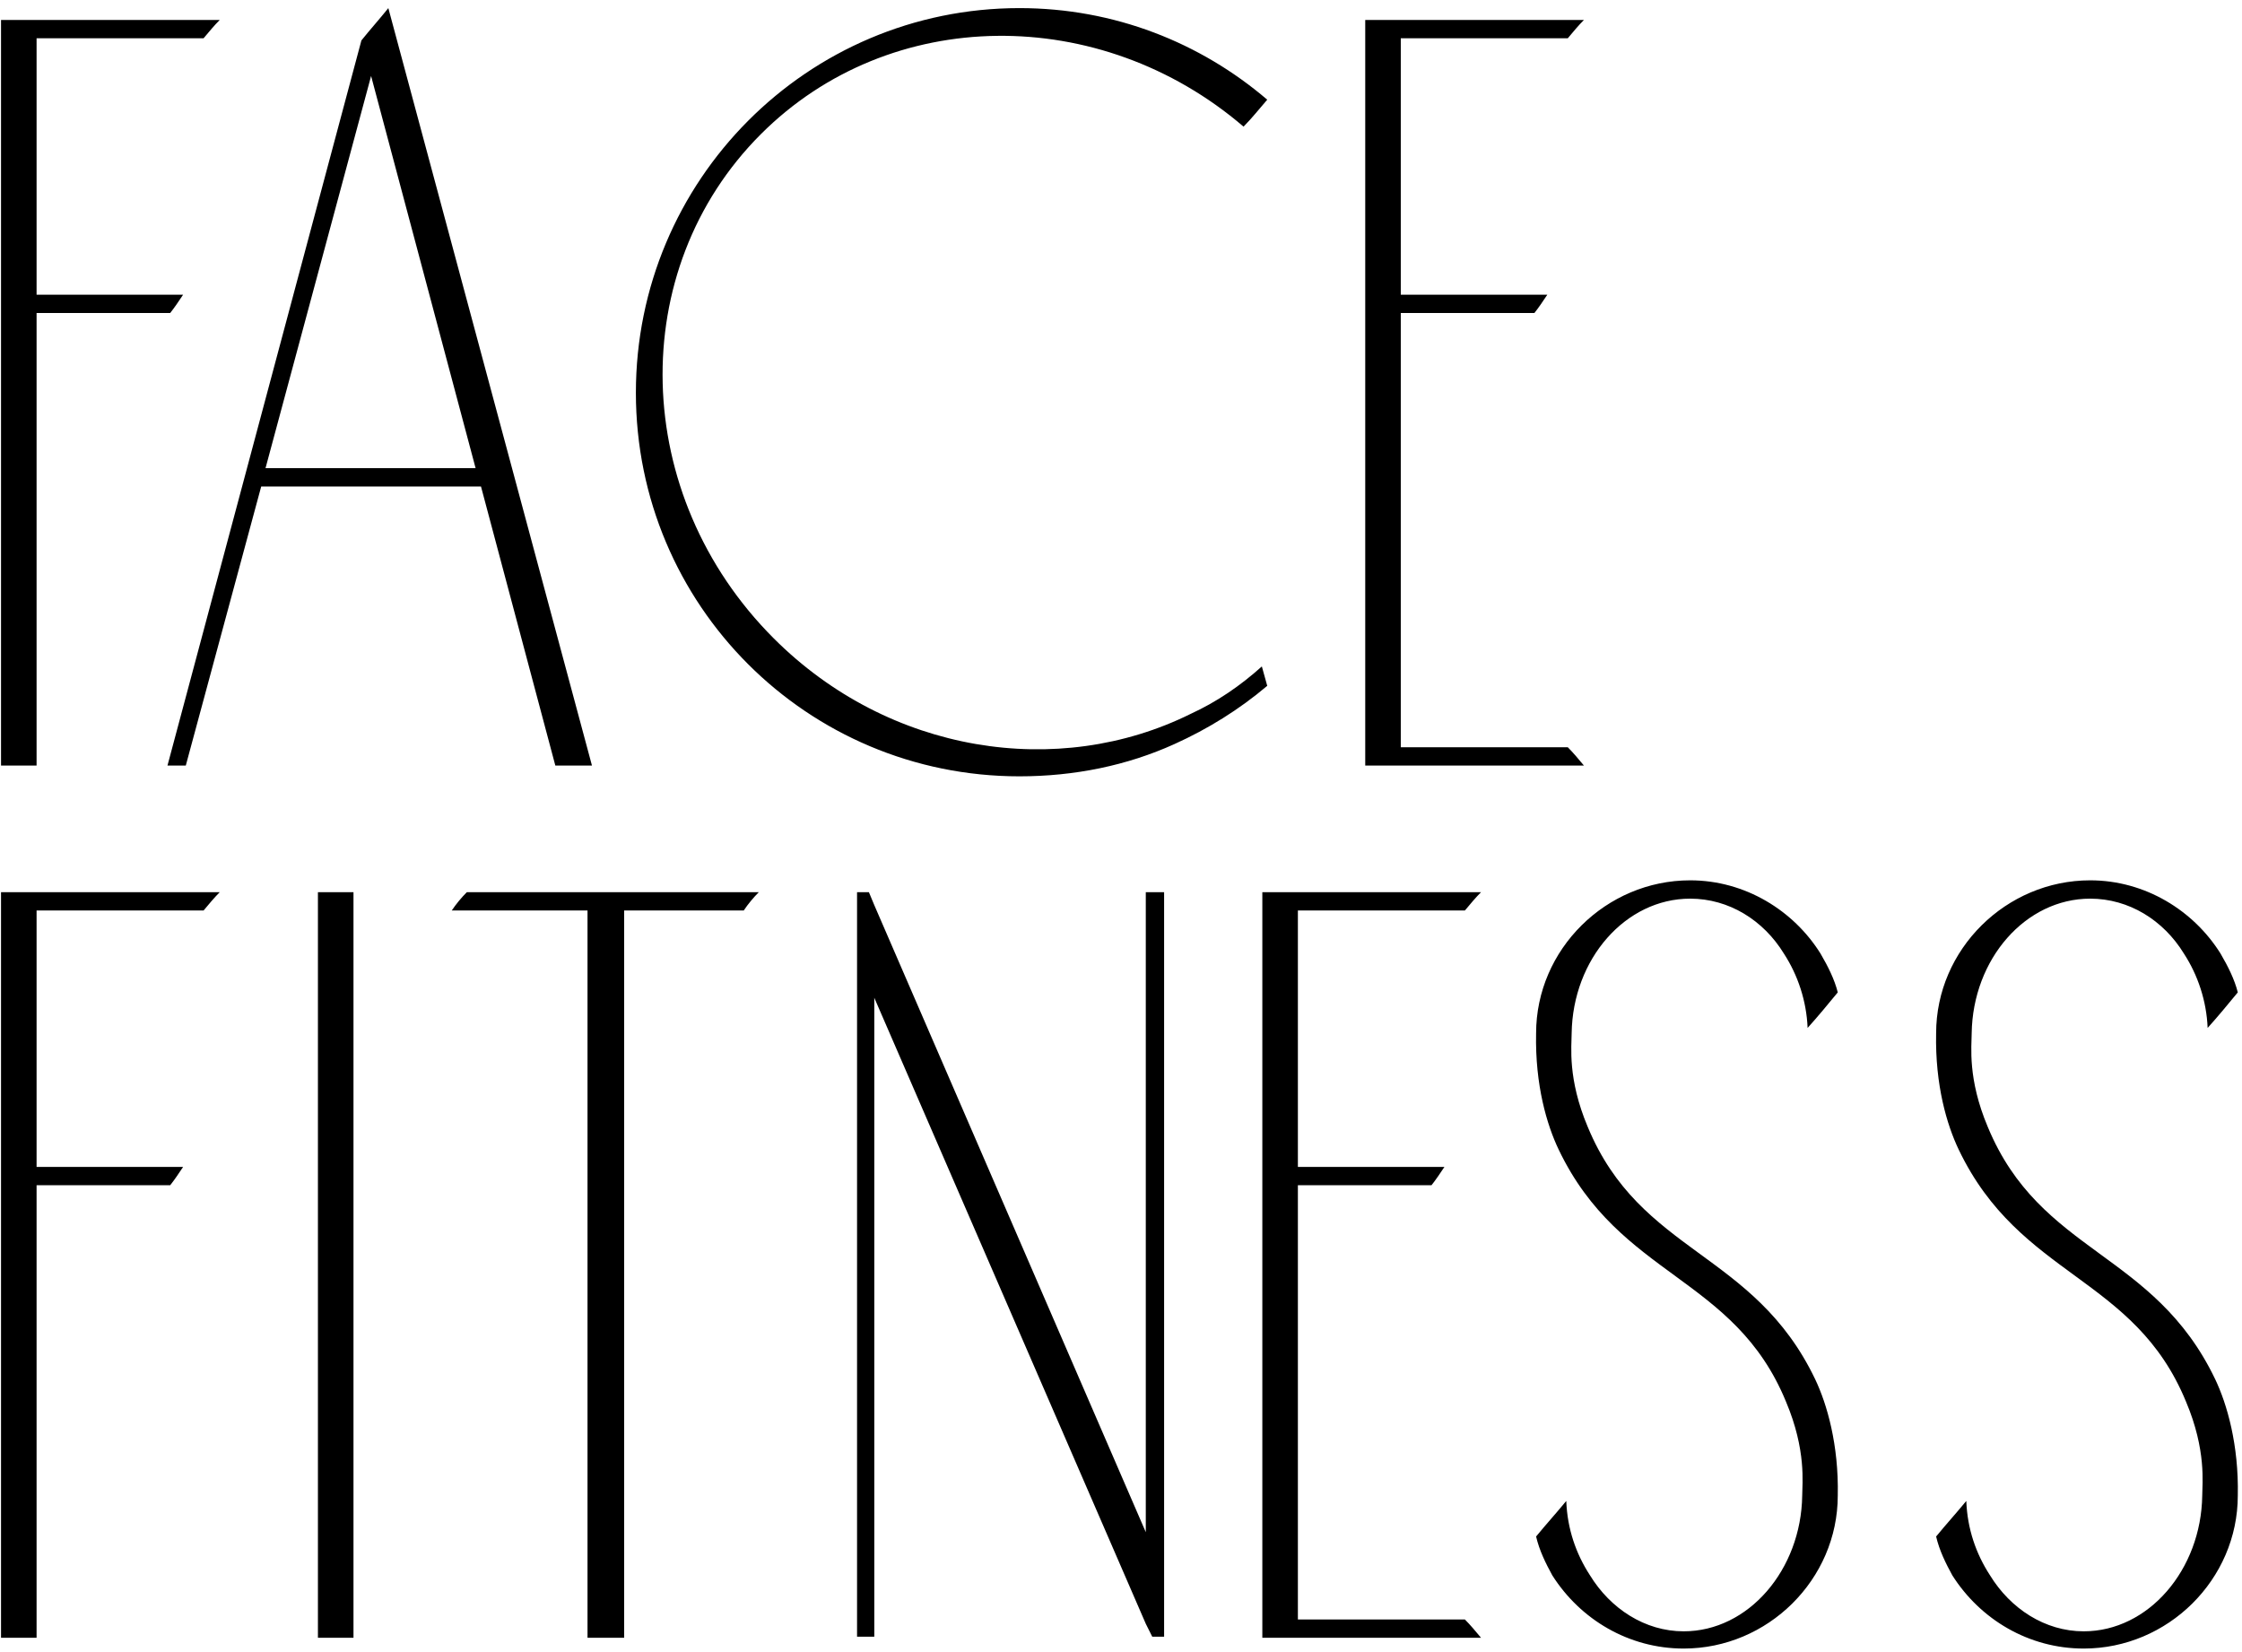 <?xml version="1.0" encoding="UTF-8"?> <svg xmlns="http://www.w3.org/2000/svg" width="437" height="322" viewBox="0 0 437 322" fill="none"> <path d="M39.68 7.46C40.73 6.2 41.78 4.94 42.83 3.89H0.2V149.21H7.13V61.01H33.17C34.01 59.96 34.85 58.7 35.69 57.44H7.13V7.46H39.68ZM75.693 1.58C74.013 3.68 72.123 5.78 70.443 7.88L32.643 149.21H36.213L50.913 94.82H93.753L108.243 149.21H115.383L75.693 1.58ZM51.753 91.25L72.333 14.81L92.703 91.25H51.753ZM232.094 139.13C206.264 151.94 173.294 146.9 150.824 124.43C122.894 96.5 121.844 52.61 148.304 26.15C173.504 0.95 214.454 0.74 242.384 24.68C244.064 23 245.534 21.11 247.004 19.43C233.984 8.3 217.184 1.58 198.704 1.58C157.334 1.58 123.944 35.18 123.944 76.55C123.944 117.92 157.334 151.31 198.704 151.31C209.414 151.31 219.704 149.21 228.944 145.01C235.454 142.07 241.544 138.29 247.004 133.67L245.954 129.89C241.754 133.67 237.134 136.82 232.094 139.13ZM273.034 145.64V61.01H299.074C299.914 59.96 300.754 58.7 301.594 57.44H273.034V7.46H305.584C306.634 6.2 307.684 4.94 308.734 3.89H266.104V149.21H308.734C307.684 147.95 306.634 146.69 305.584 145.64H273.034ZM39.68 177.46C40.73 176.2 41.78 174.94 42.83 173.89H0.2V319.21H7.13V231.01H33.17C34.01 229.96 34.85 228.7 35.69 227.44H7.13V177.46H39.68ZM68.9 319.21V173.89H61.969V319.21H68.9ZM90.996 173.89C89.945 174.94 88.895 176.2 88.055 177.46H114.515V319.21H121.655V177.46H144.965C145.805 176.2 146.855 174.94 147.905 173.89H90.996ZM223.332 173.89V298.63L170.412 176.41L169.362 173.89H167.052V319H170.412V194.47L223.332 316.48L224.592 319H226.902V173.89H223.332ZM252.978 315.64V231.01H279.018C279.858 229.96 280.698 228.7 281.538 227.44H252.978V177.46H285.528C286.578 176.2 287.628 174.94 288.678 173.89H246.048V319.21H288.678C287.628 317.95 286.578 316.69 285.528 315.64H252.978ZM353.799 268.81C341.829 243.82 319.779 244.45 309.489 219.67C305.499 210.22 306.339 203.92 306.339 201.4C306.549 186.91 316.839 175.15 329.439 175.15C336.999 175.15 343.719 179.35 347.709 185.86C350.439 190.06 352.119 195.1 352.329 200.35C354.219 198.25 356.319 195.73 358.209 193.42C357.579 190.9 356.319 188.38 354.849 185.86C349.599 177.46 340.149 171.58 329.439 171.58C313.059 171.58 299.409 185.02 299.409 201.4C299.199 211.48 301.509 219.25 303.819 224.08C315.789 249.07 338.049 248.65 348.129 273.22C352.119 282.67 351.279 289.18 351.279 291.49C351.069 305.98 340.779 317.95 328.179 317.95C320.619 317.95 313.899 313.54 309.909 307.03C307.179 302.83 305.499 298 305.289 292.54C303.399 294.85 301.299 297.16 299.409 299.47C300.039 302.2 301.299 304.72 302.559 307.03C308.019 315.64 317.469 321.31 328.179 321.31C344.559 321.31 358.209 307.87 358.209 291.49C358.419 281.62 356.109 273.64 353.799 268.81ZM431.77 268.81C419.8 243.82 397.75 244.45 387.46 219.67C383.47 210.22 384.31 203.92 384.31 201.4C384.52 186.91 394.81 175.15 407.41 175.15C414.97 175.15 421.69 179.35 425.68 185.86C428.41 190.06 430.09 195.1 430.3 200.35C432.19 198.25 434.29 195.73 436.18 193.42C435.55 190.9 434.29 188.38 432.82 185.86C427.57 177.46 418.12 171.58 407.41 171.58C391.03 171.58 377.38 185.02 377.38 201.4C377.17 211.48 379.48 219.25 381.79 224.08C393.76 249.07 416.02 248.65 426.1 273.22C430.09 282.67 429.25 289.18 429.25 291.49C429.04 305.98 418.75 317.95 406.15 317.95C398.59 317.95 391.87 313.54 387.88 307.03C385.15 302.83 383.47 298 383.26 292.54C381.37 294.85 379.27 297.16 377.38 299.47C378.01 302.2 379.27 304.72 380.53 307.03C385.99 315.64 395.44 321.31 406.15 321.31C422.53 321.31 436.18 307.87 436.18 291.49C436.39 281.62 434.08 273.64 431.77 268.81Z" fill="black"></path> </svg> 